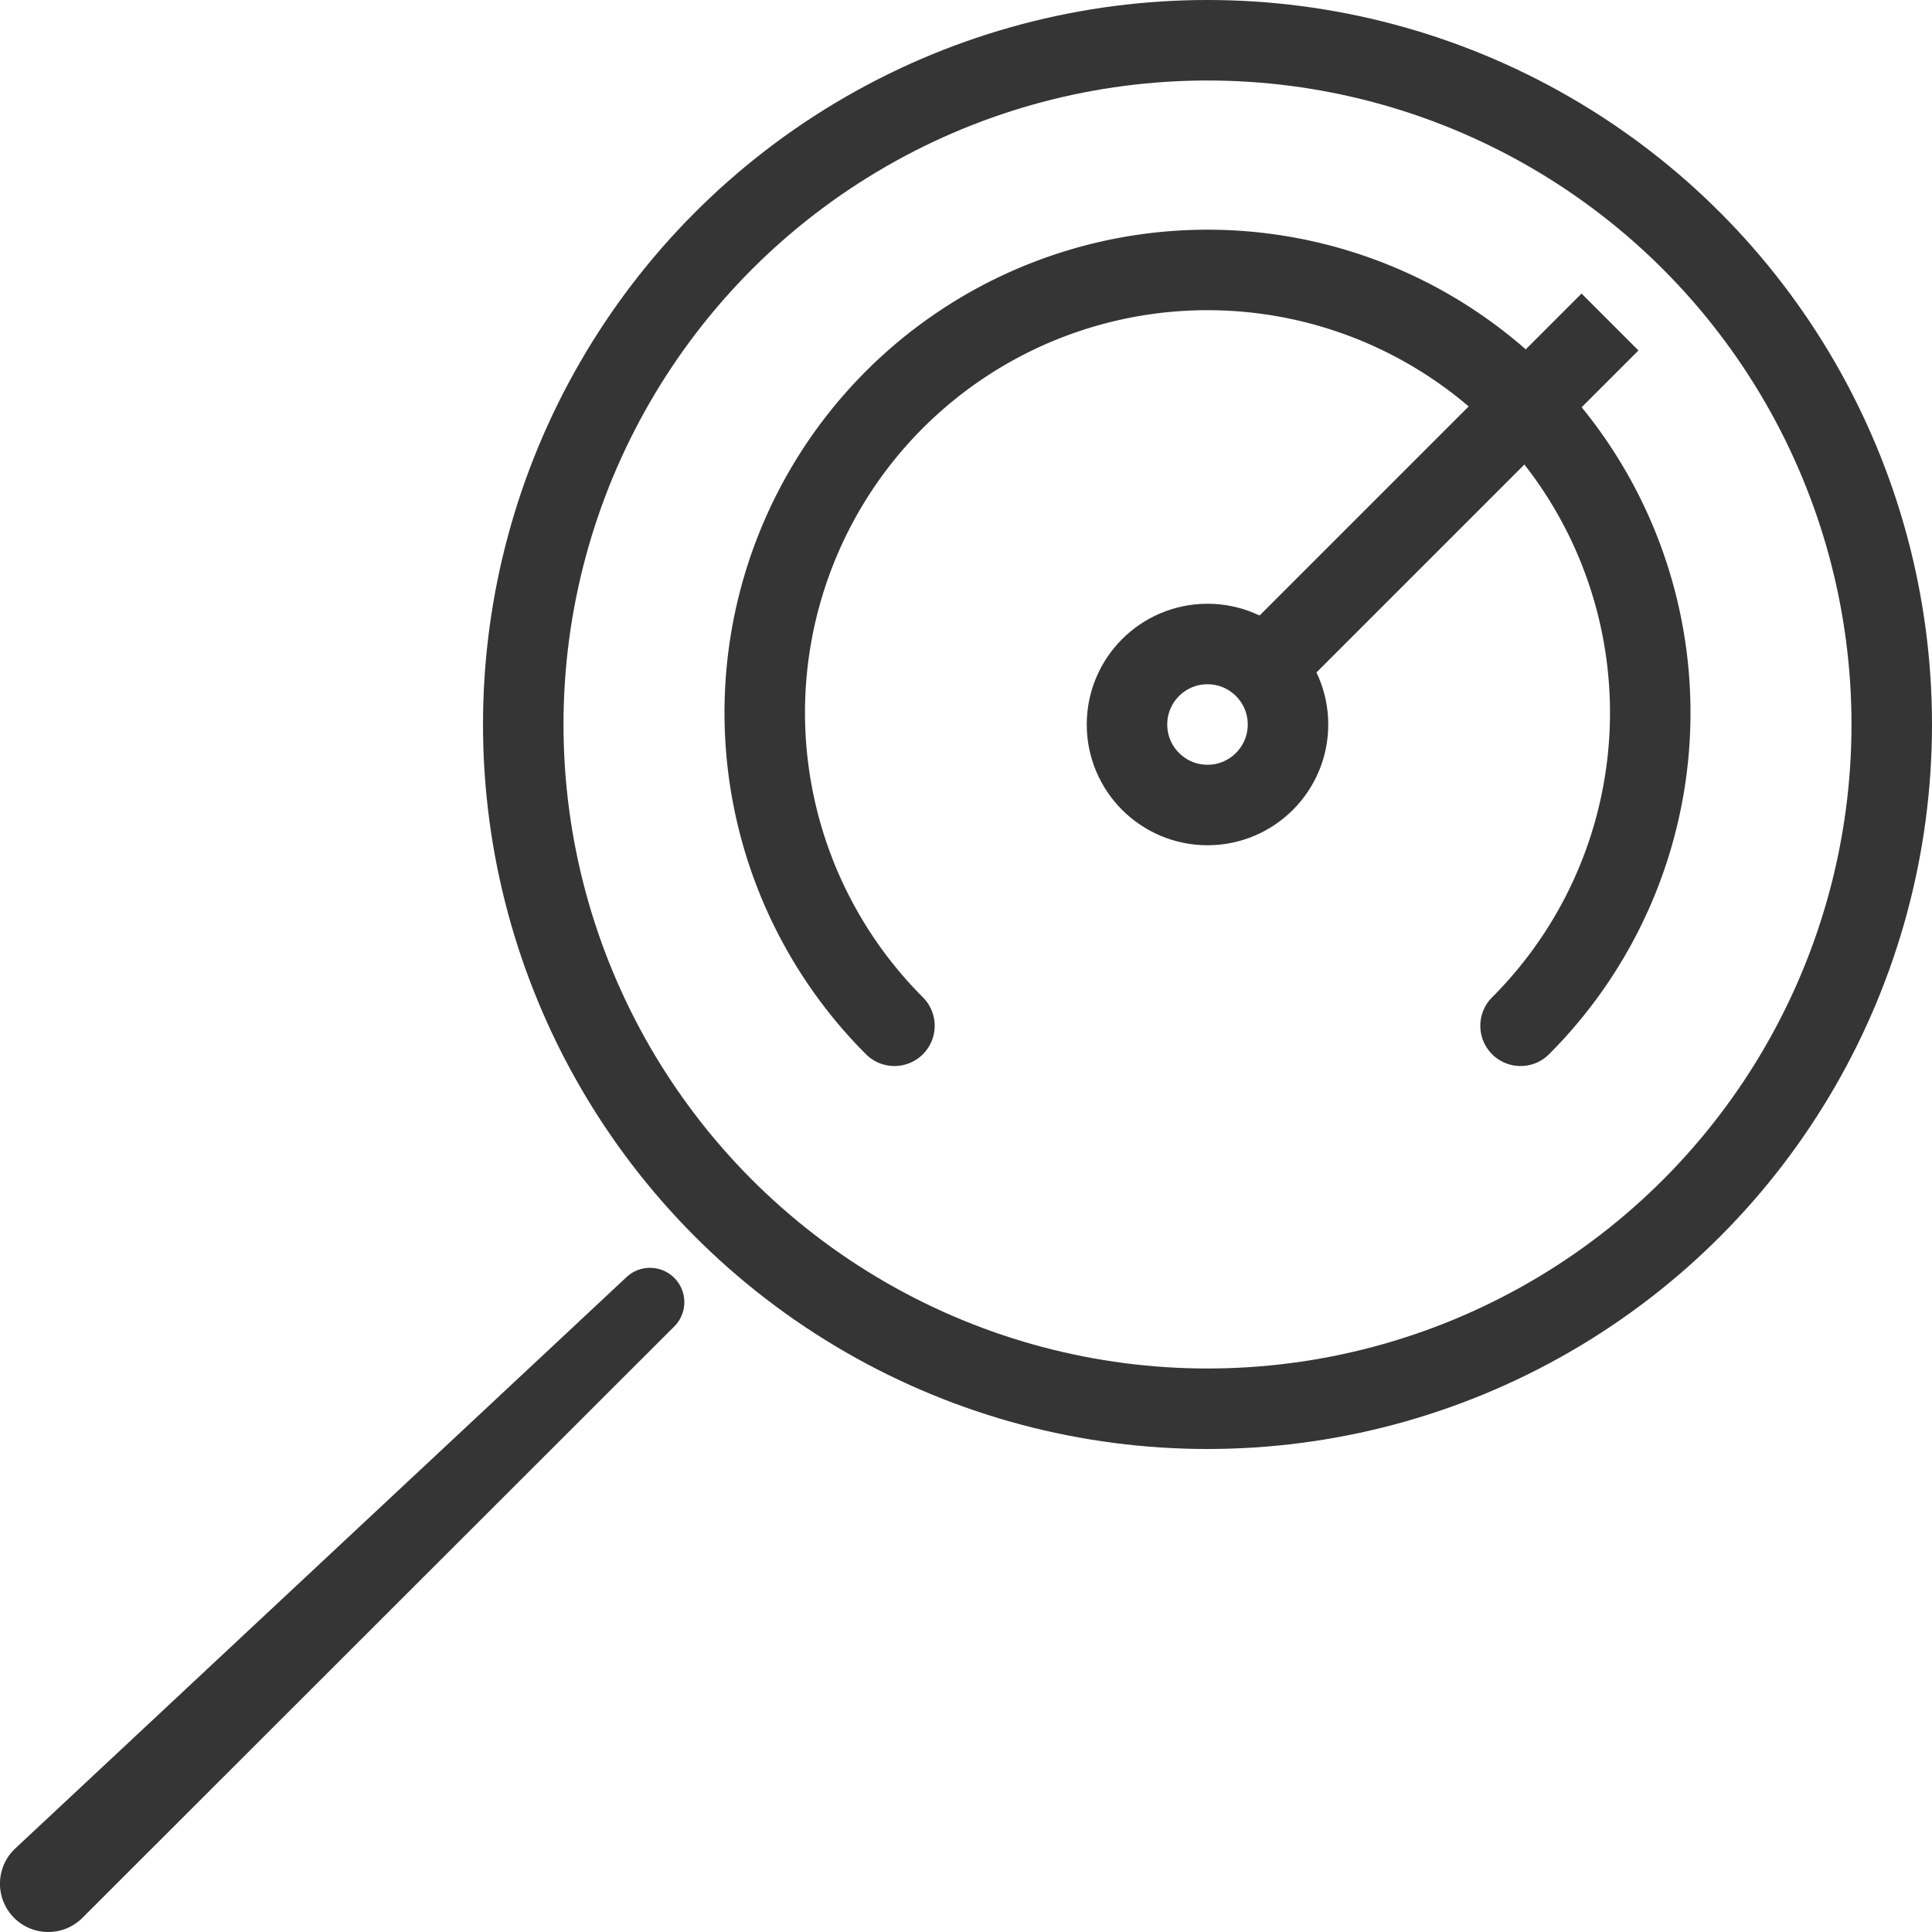 <?xml version="1.0" ?>
<!-- Скачано с сайта svg4.ru / Downloaded from svg4.ru -->
<svg width="800px" height="800px" viewBox="0 0 48 48" data-name="Layer 1" id="Layer_1" xmlns="http://www.w3.org/2000/svg">
<defs>
<style>
      .cls-1, .cls-2, .cls-4 {
        fill: none;
        stroke: #353535;
        stroke-width: 2px;
      }

      .cls-1, .cls-2 {
        stroke-linejoin: round;
      }

      .cls-2, .cls-4 {
        stroke-linecap: round;
      }

      .cls-3 {
        fill: #353535;
      }

      .cls-4 {
        stroke-miterlimit: 10;
      }
    </style>
</defs>
<title/>
<g>
<line class="cls-1" x1="31.542" x2="40" y1="16.458" y2="8"/>
<path class="cls-2" d="M22.222,25.485a11,11,0,1,1,15.556,0"/>
<circle class="cls-2" cx="30" cy="18" r="2"/>
</g>
<g>
<path class="cls-3" d="M.351,47.649a1.2,1.2,0,0,1,.017-1.714L15.56,31.735A.853.853,0,0,1,16.766,32.941L2.067,47.629A1.2,1.2,0,0,1,.351,47.649Z"/>
<circle class="cls-4" cx="30" cy="18" r="17"/>
</g>
</svg>